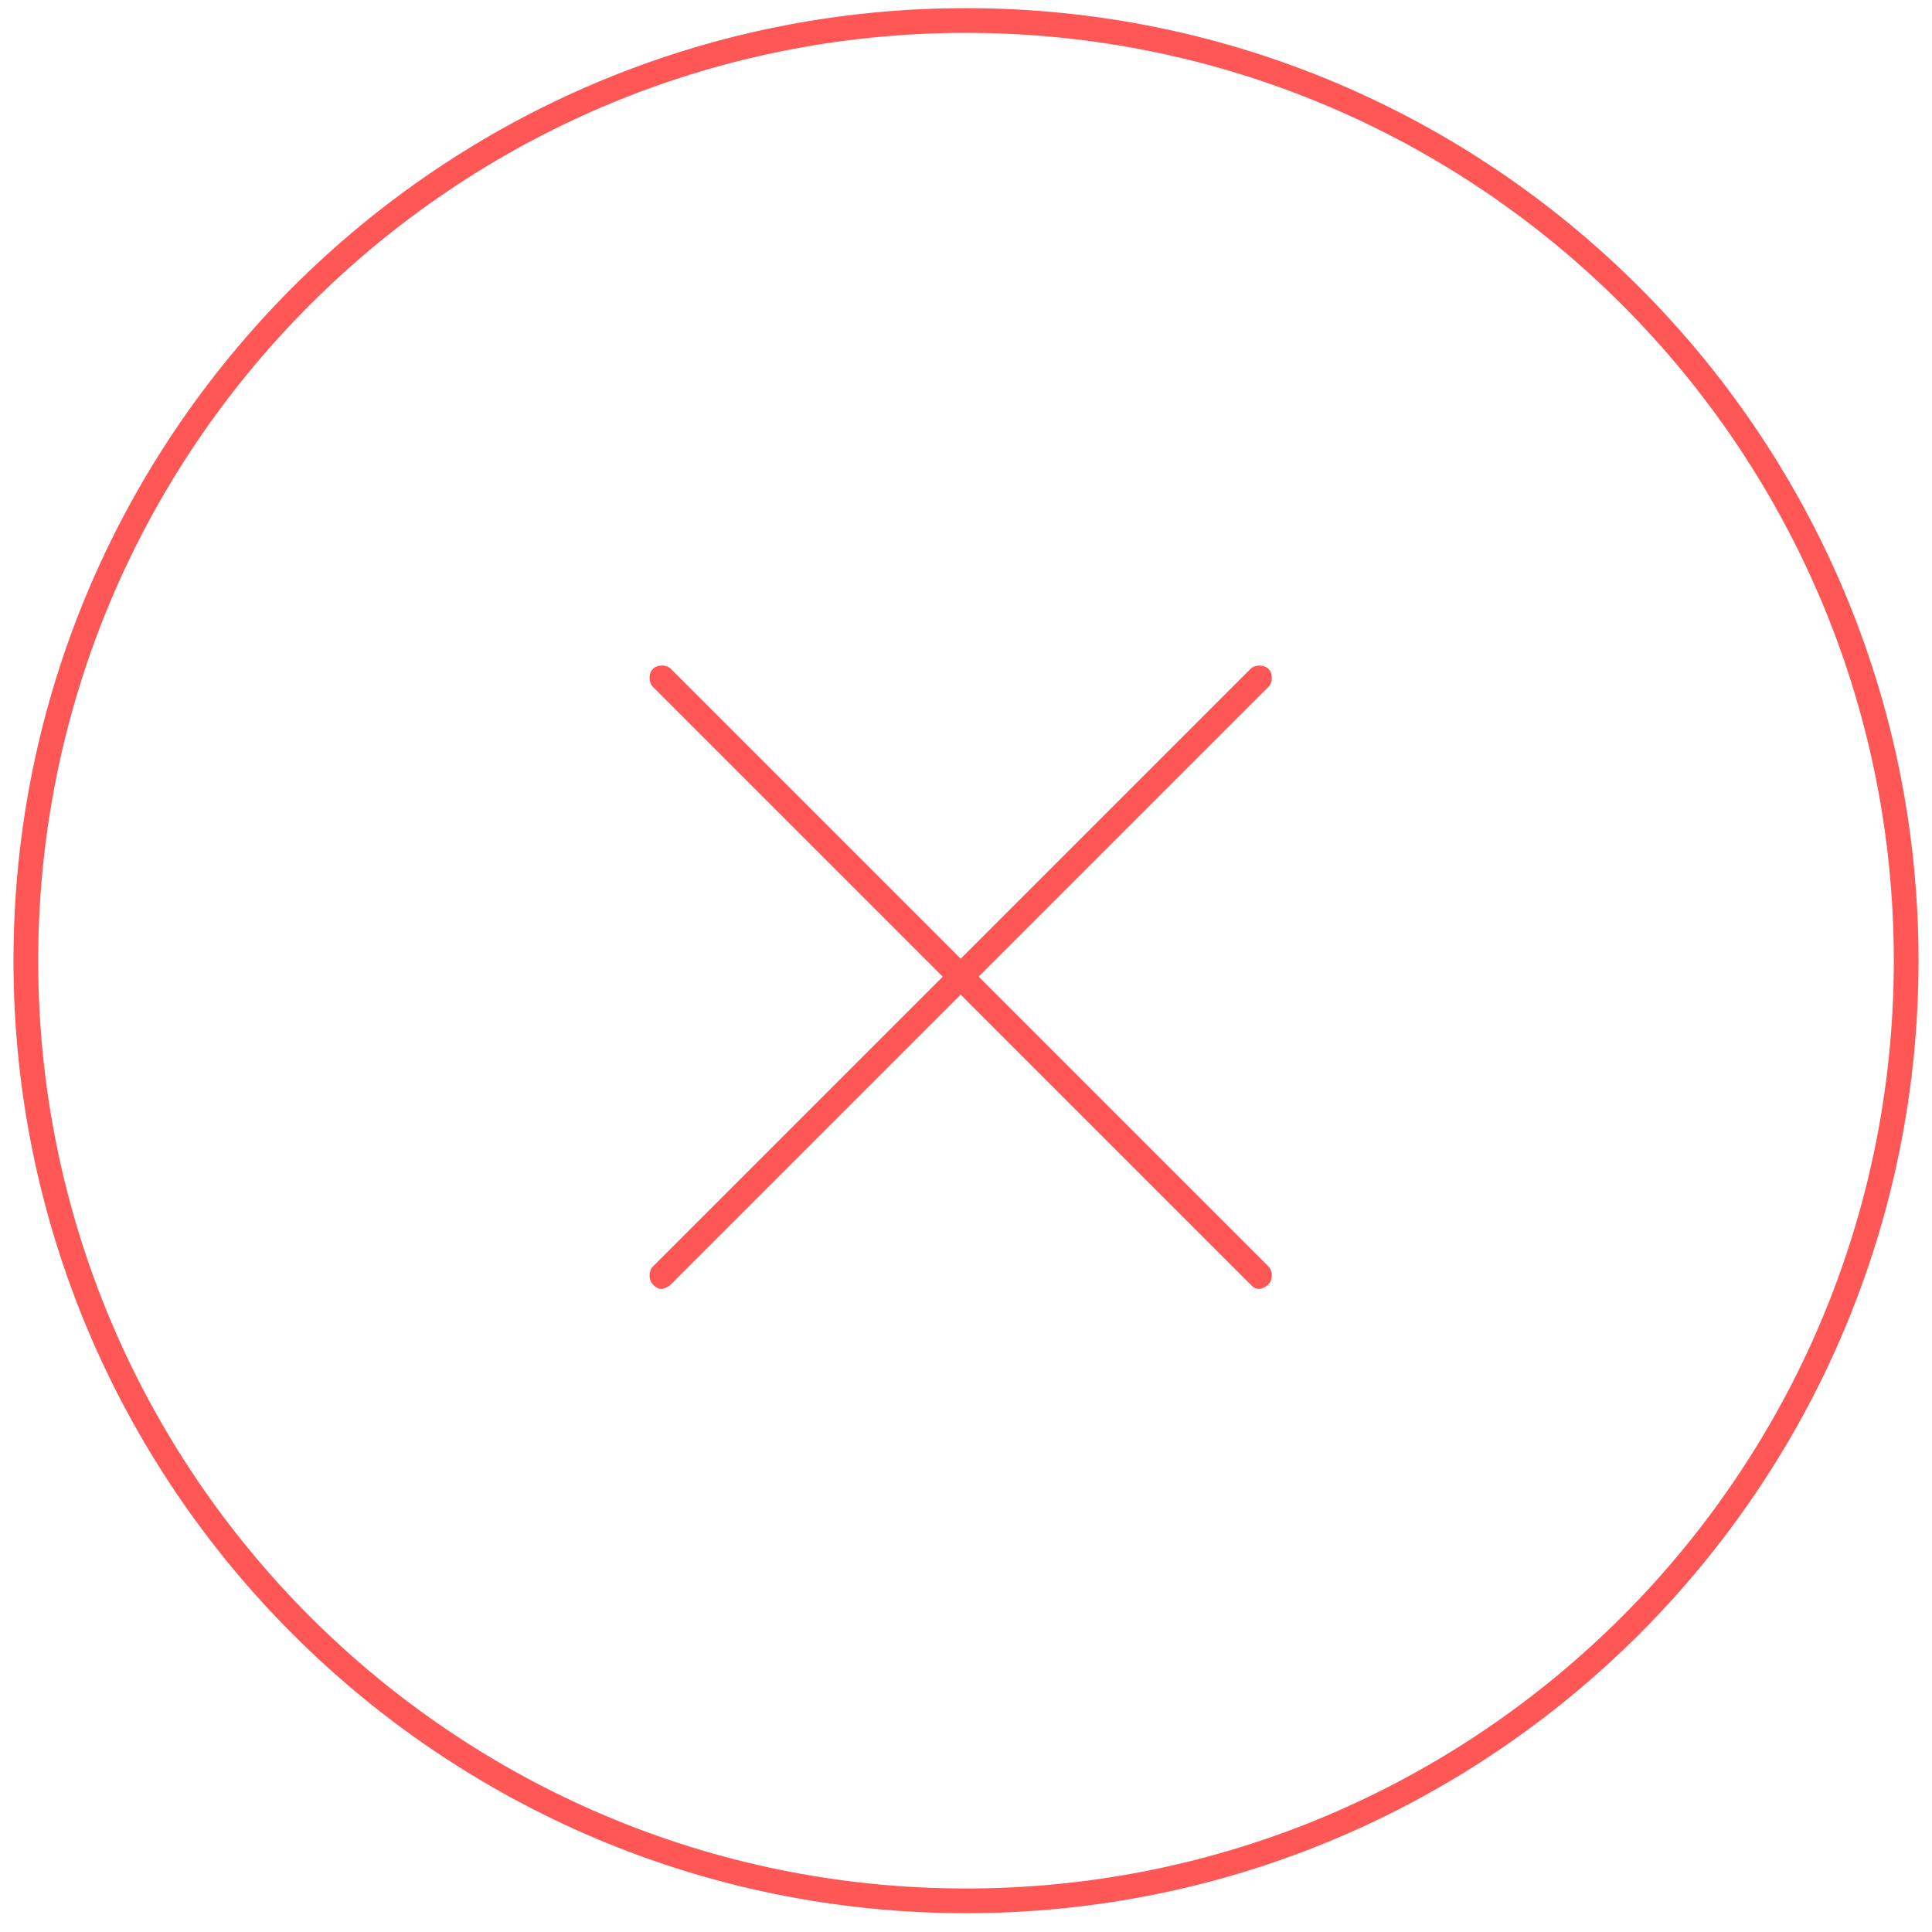<?xml version="1.0" encoding="UTF-8"?>
<svg width="86" height="86" xmlns="http://www.w3.org/2000/svg" xmlns:svg="http://www.w3.org/2000/svg">
 <!-- Generator: Sketch 3.6.1 (26313) - http://www.bohemiancoding.com/sketch -->
 <title>noun_318511_cc</title>
 <desc>Created with Sketch.</desc>
 <g>
  <title>Layer 1</title>
  <g id="Page-1" fill="none" fill-rule="evenodd">
   <g id="noun_318511_cc" fill="#000000">
    <path fill="#ff5656" d="m29.063,57.175c0.1,0.1 0.2,0.2 0.4,0.2c0.1,0 0.3,-0.1 0.4,-0.2l12.9,-12.9l12.9,12.9c0.1,0.1 0.2,0.2 0.4,0.2c0.1,0 0.3,-0.1 0.4,-0.2c0.2,-0.2 0.2,-0.6 0,-0.8l-12.9,-12.9l12.9,-12.9c0.2,-0.2 0.2,-0.6 0,-0.8c-0.2,-0.2 -0.6,-0.2 -0.8,0l-12.9,12.9l-12.9,-12.9c-0.2,-0.2 -0.6,-0.2 -0.8,0c-0.2,0.2 -0.2,0.6 0,0.8l12.9,12.9l-12.9,12.9c-0.2,0.2 -0.2,0.6 0,0.8l0,0z" id="Shape"/>
    <path fill="#ff5656" d="m43,85.163c23.4,0 42.4,-19 42.4,-42.4c0,-23.4 -19,-42.4 -42.4,-42.4c-23.4,0 -42.4,19 -42.4,42.4c0,23.4 19,42.4 42.4,42.4l0,0zm0,-83.7c22.8,0 41.3,18.5 41.3,41.3c0,22.8 -18.5,41.3 -41.3,41.3c-22.8,0 -41.3,-18.5 -41.3,-41.3c0,-22.8 18.5,-41.3 41.3,-41.3l0,0z" id="Shape"/>
   </g>
  </g>
 </g>
</svg>